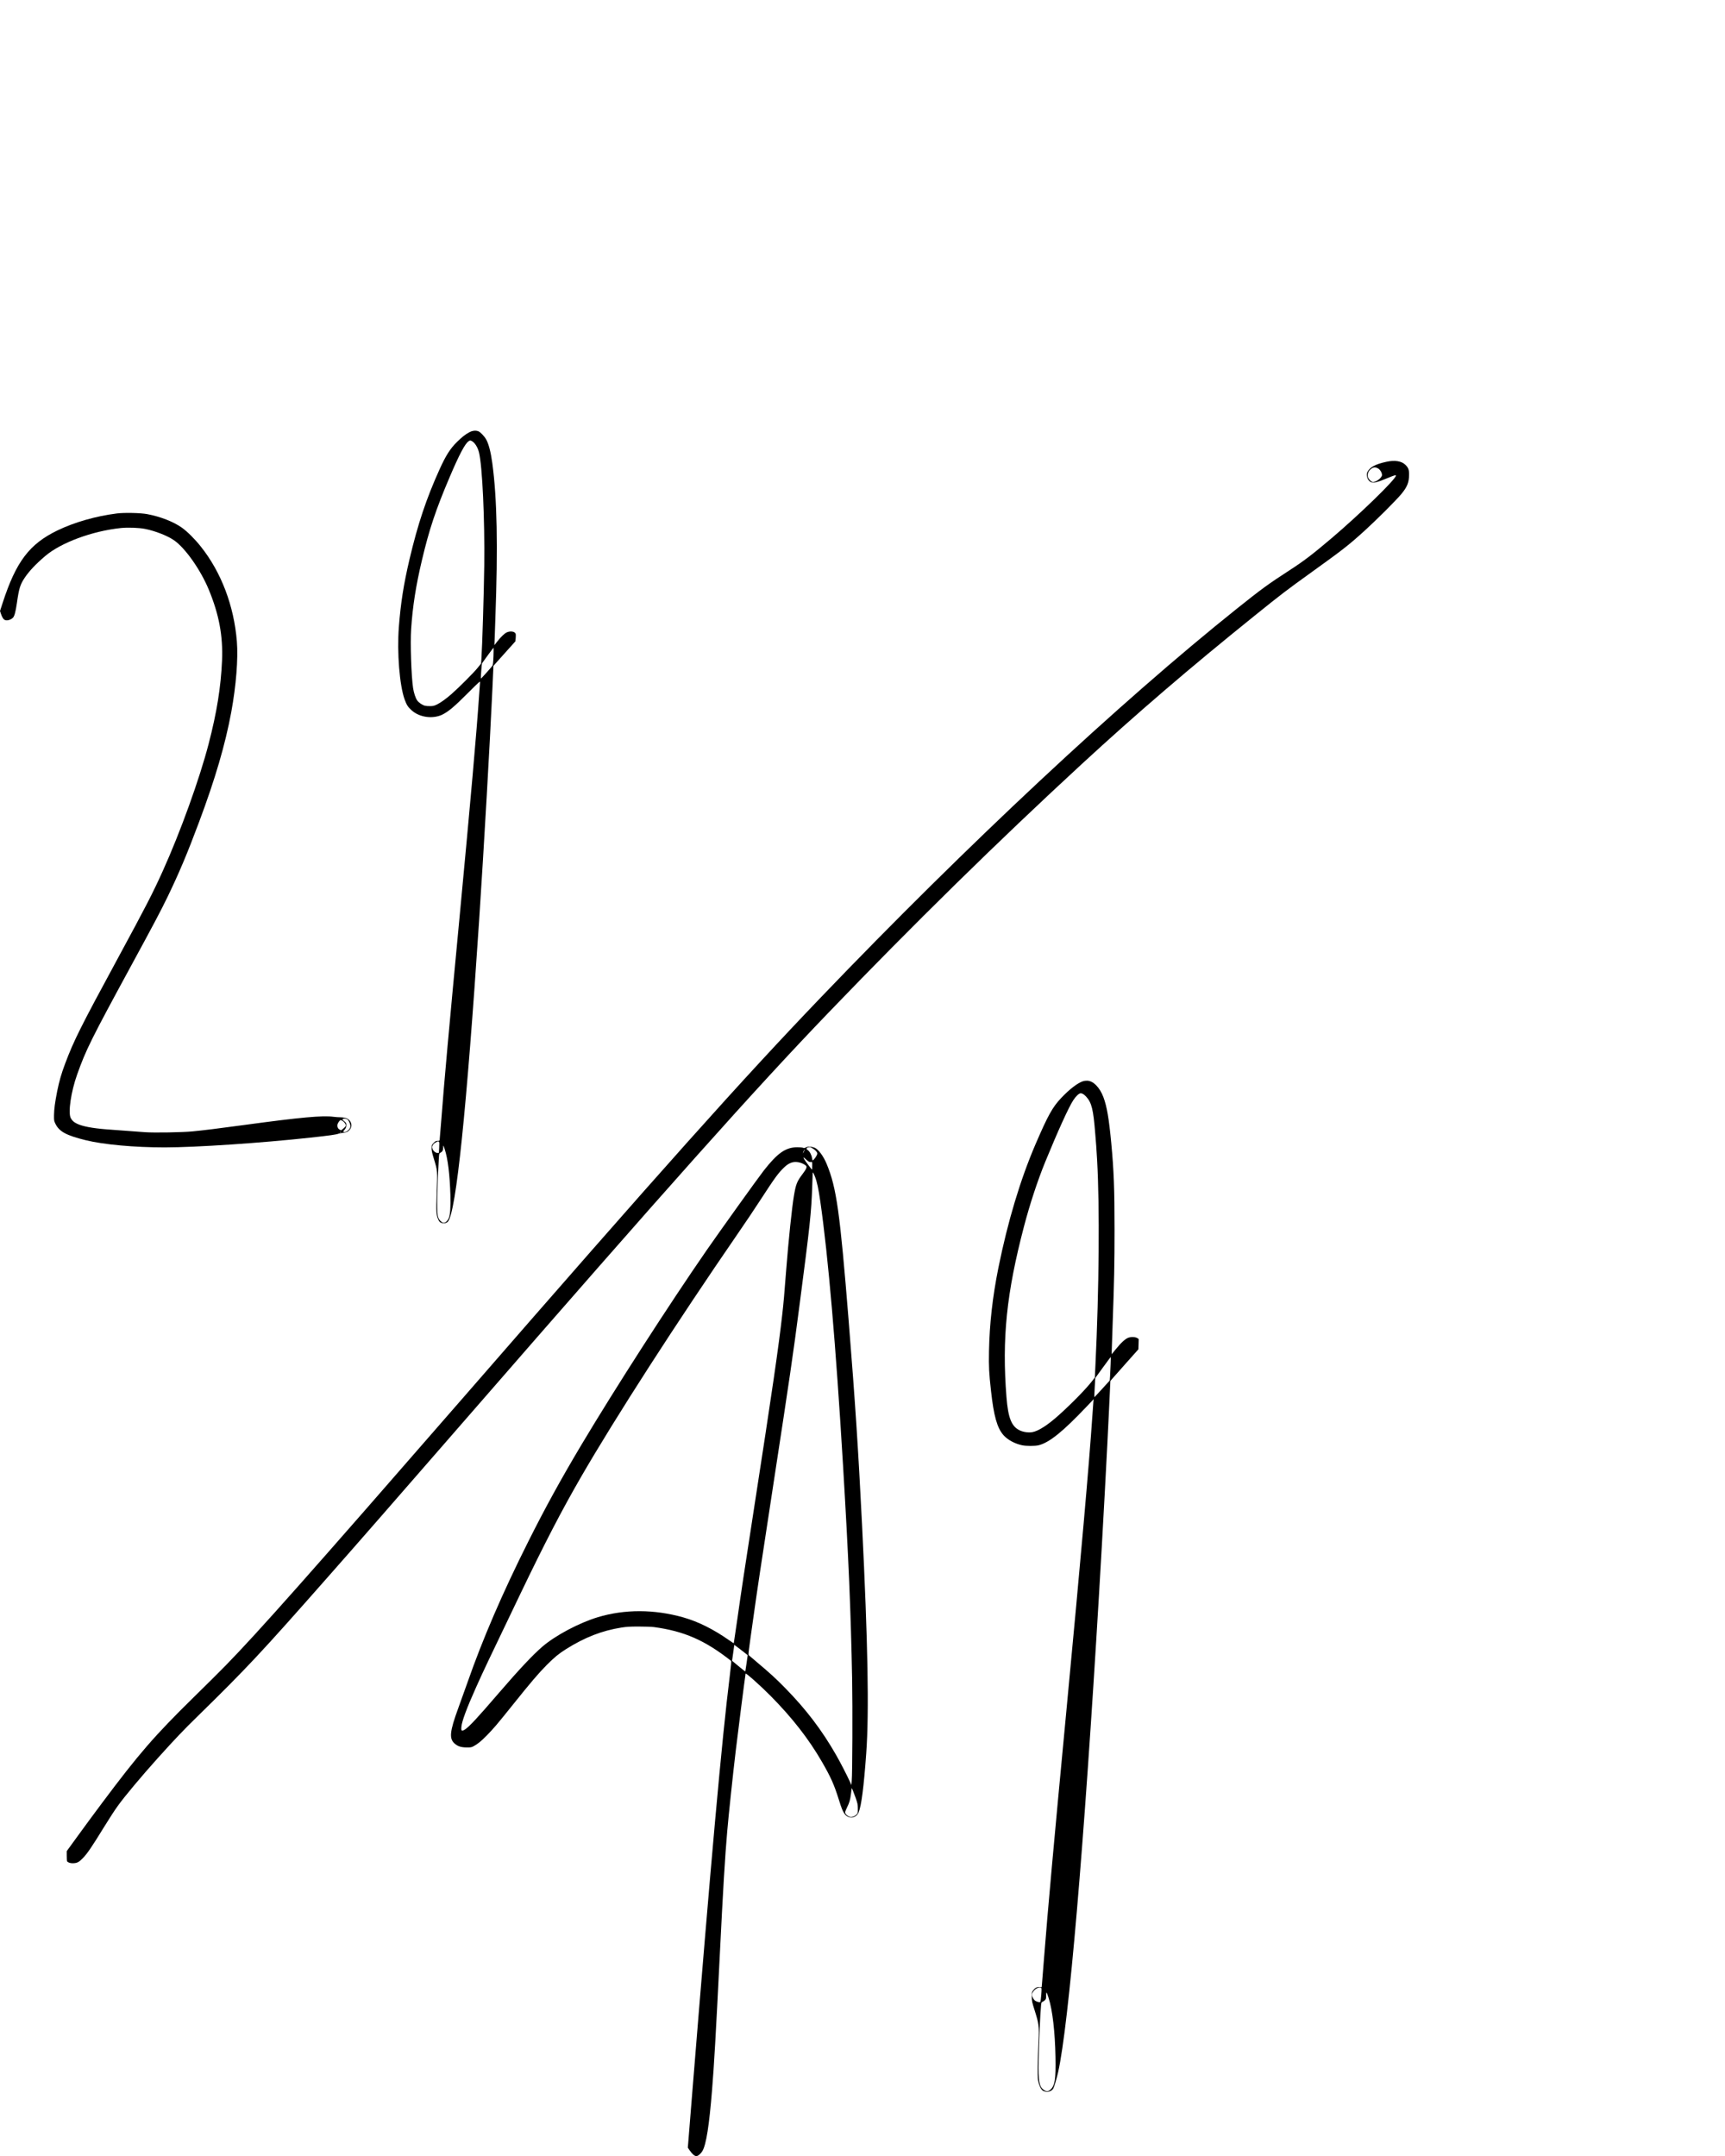 <svg width="100%" height="100%" viewBox="0 0 16667 20834" version="1.1" xmlns="http://www.w3.org/2000/svg" xmlns:xlink="http://www.w3.org/1999/xlink" xml:space="preserve" xmlns:serif="http://www.serif.com/" style="fill-rule:evenodd;clip-rule:evenodd;">
    <g transform="matrix(4.167,0,0,4.167,0,0)">
        <g transform="matrix(0.1,0,0,-0.1,0,5000)">
            <g transform="matrix(1.075,2.46519e-32,2.46519e-32,1.075,-334.225,-365.391)">
                <path d="M10432,37526C10346,37479 10273,37422 10165,37315C10022,37174 9930,37029 9797,36738C9507,36098 9322,35546 9141,34775C9017,34245 8954,33845 8914,33326C8872,32776 8929,32061 9040,31759C9081,31647 9109,31602 9182,31535C9358,31372 9656,31333 9868,31444C9995,31512 10112,31610 10392,31890C10668,32165 10669,32166 10665,32126C10662,32103 10653,31982 10645,31855C10591,31051 10463,29603 10225,27085C9998,24691 9886,23448 9830,22700C9812,22472 9796,22275 9794,22263C9790,22243 9783,22240 9748,22240C9712,22240 9701,22234 9663,22195C9621,22151 9620,22148 9620,22082C9620,22030 9631,21978 9670,21852C9749,21590 9749,21601 9730,21105C9716,20718 9720,20645 9763,20547C9784,20500 9796,20486 9826,20474C9879,20452 9942,20463 9973,20500C10148,20708 10375,22900 10645,26990C10754,28646 10876,30788 10932,31996L10954,32488L11190,32752L11427,33016L11434,33083C11437,33119 11438,33161 11434,33175C11421,33229 11323,33247 11242,33210C11193,33188 11119,33117 11034,33010L10975,32935L10978,33010C10979,33051 10987,33267 10995,33490C11053,35079 11033,36097 10929,36865C10896,37105 10850,37283 10793,37379C10757,37442 10672,37530 10633,37546C10575,37571 10502,37563 10432,37526ZM10489,37336C10553,37302 10615,37203 10643,37090C10715,36792 10768,35646 10756,34655C10748,34045 10713,32906 10694,32631L10687,32537L10610,32441C10533,32345 10207,32018 10052,31882C9932,31777 9820,31696 9737,31655C9675,31625 9654,31620 9590,31619C9549,31618 9497,31622 9475,31628C9416,31645 9345,31693 9310,31741C9275,31790 9237,31903 9221,32008C9182,32263 9158,32977 9179,33285C9212,33774 9281,34214 9410,34760C9567,35426 9709,35854 10010,36560C10215,37043 10341,37281 10417,37332C10451,37354 10454,37354 10489,37336ZM10955,32698C10949,32558 10944,32509 10932,32490C10912,32459 10688,32209 10684,32213C10677,32220 10701,32534 10709,32544C10713,32550 10770,32628 10834,32718C10899,32807 10954,32880 10957,32880C10959,32880 10958,32798 10955,32698ZM9778,22221C9788,22215 9789,22187 9784,22097L9777,21980L9750,21980C9707,21980 9657,22020 9640,22068C9626,22108 9627,22114 9645,22148C9658,22172 9681,22193 9710,22208C9760,22233 9760,22233 9778,22221ZM9904,22060C9972,21847 10012,21516 10026,21065C10033,20819 10021,20641 9991,20575C9952,20488 9890,20451 9842,20487C9789,20527 9761,20573 9751,20640C9732,20759 9743,21292 9776,21858C9783,21969 9784,21971 9811,21985C9853,22007 9870,22039 9870,22092C9870,22119 9872,22140 9875,22140C9877,22140 9890,22104 9904,22060Z" style="fill-rule:nonzero;"/>
            </g>
            <g transform="matrix(1.075,2.46519e-32,2.46519e-32,1.075,-334.225,-365.391)">
                <path d="M30215,36890C29974,36837 29859,36775 29804,36668C29773,36607 29805,36497 29865,36460C29926,36422 29998,36438 30246,36541C30383,36598 30420,36609 30420,36592C30420,36515 29634,35751 29020,35231C28615,34888 28439,34753 28121,34547C27666,34252 27523,34148 26995,33726C24460,31700 21161,28618 18020,25340C16295,23540 14613,21658 10296,16695C6969,12872 5876,11639 5178,10924C5061,10804 4749,10494 4485,10235C3638,9403 3309,9023 2510,7955C2358,7752 2124,7435 1992,7252L1750,6919L1750,6821C1750,6766 1753,6714 1756,6705C1766,6679 1820,6657 1876,6658C1969,6659 2008,6677 2090,6760C2189,6859 2283,6996 2565,7455C2675,7634 2789,7809 2859,7905C3008,8111 3370,8543 3709,8920C4099,9353 4254,9516 4584,9839C5642,10876 5940,11195 7348,12793C8042,13579 8817,14468 10350,16230C14750,21289 16580,23341 18184,25010C20009,26909 21827,28694 23650,30375C24823,31456 25970,32441 27380,33576C27948,34034 28061,34120 28585,34497C29292,35006 29391,35083 29750,35408C30002,35637 30422,36056 30533,36190C30664,36347 30703,36445 30704,36615C30705,36716 30688,36762 30626,36823C30543,36906 30397,36930 30215,36890ZM30034,36747C30079,36722 30120,36654 30120,36605C30120,36543 29977,36439 29914,36454C29877,36464 29822,36526 29814,36567C29800,36639 29835,36709 29905,36751C29945,36776 29986,36775 30034,36747Z" style="fill-rule:nonzero;"/>
            </g>
            <g transform="matrix(1.075,2.46519e-32,2.46519e-32,1.075,-334.225,-365.391)">
                <path d="M2828,35775C2378,35718 1917,35586 1552,35410C945,35117 657,34737 367,33843L311,33671L329,33617C353,33549 367,33521 393,33493C430,33452 526,33467 587,33523C621,33553 647,33647 675,33840C721,34163 746,34242 845,34390C942,34534 1080,34681 1285,34856C1625,35146 2299,35396 2919,35461C3074,35477 3308,35468 3444,35441C3661,35397 3918,35297 4061,35199C4302,35036 4638,34560 4815,34130C5037,33592 5122,33132 5100,32600C5075,32030 4988,31486 4811,30805C4615,30049 4202,28904 3823,28065C3601,27574 3465,27310 2850,26175C2045,24689 1906,24411 1717,23910C1634,23690 1589,23532 1545,23315C1496,23066 1478,22930 1476,22795C1475,22680 1476,22672 1506,22610C1589,22440 1739,22359 2165,22254C2549,22160 3215,22100 3865,22100C4541,22101 5937,22194 6998,22310C7432,22357 7560,22375 7620,22398C7634,22403 7674,22410 7709,22414C7785,22423 7818,22438 7853,22480C7933,22574 7877,22713 7748,22739C7717,22746 7670,22750 7643,22750C7617,22749 7555,22754 7505,22760C7270,22792 6795,22749 5590,22585C5023,22508 4684,22466 4460,22445C4242,22424 3640,22414 3440,22428C3235,22443 2769,22477 2600,22490C2303,22514 2091,22554 1976,22609C1904,22643 1868,22675 1837,22733C1776,22848 1842,23301 1975,23673C2164,24205 2275,24428 3140,26020C3625,26911 3781,27207 3923,27500C4176,28025 4347,28429 4604,29117C4954,30053 5170,30792 5299,31490C5404,32062 5450,32642 5420,33015C5357,33788 5081,34512 4640,35064C4514,35223 4350,35386 4235,35468C4053,35597 3773,35707 3486,35761C3344,35788 2990,35796 2828,35775ZM7816,22693C7844,22658 7870,22595 7870,22558C7870,22494 7776,22414 7723,22434C7709,22440 7710,22444 7732,22468C7769,22508 7780,22533 7780,22584C7780,22625 7776,22632 7734,22666C7690,22703 7689,22704 7711,22715C7739,22730 7796,22718 7816,22693ZM7698,22673C7733,22653 7770,22602 7770,22573C7770,22560 7751,22536 7719,22509L7668,22467L7635,22485C7601,22503 7583,22542 7589,22585C7595,22627 7638,22689 7662,22690C7665,22690 7682,22682 7698,22673ZM7660,22430C7660,22425 7655,22420 7649,22420C7644,22420 7642,22425 7645,22430C7648,22436 7653,22440 7656,22440C7658,22440 7660,22436 7660,22430Z" style="fill-rule:nonzero;"/>
            </g>
            <g transform="matrix(1.075,2.46519e-32,2.46519e-32,1.075,-334.225,-365.391)">
                <path d="M23680,23531C23559,23494 23381,23358 23199,23165C23012,22967 22913,22788 22647,22170C22319,21407 22047,20501 21845,19500C21720,18877 21654,18294 21643,17705C21637,17361 21643,17235 21686,16850C21746,16304 21818,16050 21955,15893C22043,15793 22197,15709 22355,15675C22448,15655 22639,15656 22715,15675C22948,15735 23235,15967 23752,16512L23901,16669L23895,16622C23892,16596 23881,16440 23870,16275C23799,15231 23631,13317 23311,9935C23043,7111 22907,5600 22830,4610C22808,4321 22787,4063 22784,4035L22779,3985L22732,3988C22676,3991 22636,3970 22594,3914C22566,3878 22565,3872 22566,3776C22567,3681 22571,3663 22629,3480C22719,3195 22726,3143 22711,2825C22691,2378 22687,2092 22698,1998C22713,1883 22764,1770 22812,1747C22895,1708 22994,1732 23030,1800C23050,1838 23106,2026 23134,2151C23364,3183 23691,6997 24015,12440C24096,13799 24195,15625 24235,16509L24261,17062L24293,17100C24311,17120 24446,17273 24595,17441L24865,17744L24869,17855L24872,17966L24844,17985C24803,18012 24714,18016 24650,17995C24585,17973 24491,17887 24373,17741L24290,17638L24290,17702C24290,17737 24299,18006 24310,18300C24343,19195 24351,19595 24351,20324C24351,21204 24336,21596 24280,22195C24230,22724 24186,22982 24111,23183C24031,23397 23886,23541 23756,23539C23728,23539 23694,23535 23680,23531ZM23663,23256C23681,23249 23713,23223 23736,23198C23858,23065 23893,22924 23935,22390C23943,22283 23952,22170 23955,22140C23958,22110 23967,21968 23975,21825C24032,20811 24018,19049 23938,17391L23926,17137L23891,17090C23757,16912 23457,16602 23155,16330C22916,16114 22712,15982 22580,15958C22498,15942 22381,15959 22303,15997C22128,16083 22056,16263 22020,16710C21920,17977 22020,18957 22399,20400C22524,20877 22692,21386 22856,21788C23125,22445 23365,22973 23459,23115C23520,23208 23582,23266 23623,23269C23627,23270 23645,23264 23663,23256ZM24266,17413C24263,17320 24257,17206 24254,17158L24247,17071L24083,16890C23992,16790 23917,16710 23915,16712C23913,16714 23917,16807 23923,16920L23935,17125L24100,17352C24191,17477 24267,17580 24269,17580C24271,17580 24270,17505 24266,17413ZM22768,3971C22779,3965 22779,3936 22770,3819C22764,3740 22755,3671 22750,3666C22738,3654 22681,3666 22642,3690C22608,3711 22571,3777 22570,3818C22569,3903 22707,4010 22768,3971ZM22929,3752C23013,3486 23067,3019 23077,2480C23086,1997 23065,1862 22969,1775C22919,1730 22879,1729 22821,1771C22725,1840 22705,1959 22713,2398C22722,2838 22747,3397 22766,3597C22772,3652 22775,3660 22800,3670C22815,3676 22839,3693 22852,3707C22872,3728 22875,3742 22875,3806C22875,3899 22886,3888 22929,3752Z" style="fill-rule:nonzero;"/>
            </g>
            <g transform="matrix(1.075,2.46519e-32,2.46519e-32,1.075,-334.225,-365.391)">
                <path d="M17697,22101C17665,22085 17653,22083 17632,22092C17617,22098 17560,22103 17505,22103C17257,22102 17080,21978 16784,21599C16661,21442 15831,20283 15555,19885C14727,18688 13585,16912 12855,15690C12408,14940 12068,14321 11702,13590C11151,12492 10723,11499 10396,10563C10338,10399 10248,10147 10195,10003C10010,9496 9995,9344 10120,9237C10188,9179 10257,9157 10375,9156C10464,9155 10480,9158 10525,9182C10611,9227 10692,9293 10812,9416C10961,9569 11023,9641 11359,10060C11764,10566 11926,10756 12105,10936C12272,11103 12360,11176 12520,11277C12924,11531 13295,11676 13714,11742C13830,11760 13897,11764 14090,11764C14227,11764 14365,11759 14420,11752C15068,11664 15517,11467 16078,11025C16088,11017 16082,10951 16051,10695C15880,9318 15651,6768 15244,1728L15147,522L15186,465C15240,386 15293,340 15330,340C15366,340 15428,392 15463,453C15543,590 15608,1004 15669,1760C15713,2296 15751,2956 15835,4649C15907,6105 15949,6802 15996,7340C16024,7674 16121,8588 16181,9090C16227,9478 16378,10664 16393,10749C16396,10771 16718,10485 16934,10266C17401,9793 17755,9339 18039,8847C18233,8510 18300,8361 18404,8030C18467,7829 18487,7781 18530,7721C18614,7606 18774,7624 18830,7754C18890,7895 18942,8296 18995,9030C19059,9923 19031,11409 18905,13955C18823,15593 18758,16585 18615,18375C18427,20708 18355,21226 18143,21740C18072,21913 17962,22061 17880,22094C17811,22121 17741,22124 17697,22101ZM17836,22080C17896,22046 17940,21998 17940,21967C17940,21932 17863,21820 17839,21820C17836,21820 17830,21842 17826,21868C17817,21935 17776,22013 17735,22041C17709,22059 17704,22068 17711,22081C17716,22091 17732,22101 17747,22103C17763,22105 17777,22108 17780,22108C17783,22109 17808,22097 17836,22080ZM17650,22009C17639,21985 17630,21970 17630,21977C17630,21992 17662,22061 17667,22056C17669,22055 17661,22033 17650,22009ZM17759,21791C17772,21784 17793,21781 17806,21784C17830,21790 17830,21790 17830,21705C17830,21658 17828,21620 17826,21620C17819,21620 17672,21816 17656,21847C17631,21896 17636,21896 17688,21848C17715,21823 17747,21797 17759,21791ZM17580,21768C17633,21752 17698,21712 17705,21691C17714,21662 17694,21622 17621,21525C17499,21362 17478,21309 17435,21055C17392,20799 17318,20090 17270,19475C17227,18918 17213,18754 17184,18500C17107,17808 16970,16865 16569,14275C16365,12955 16301,12533 16215,11926C16174,11641 16139,11406 16138,11404C16136,11402 16092,11431 16040,11467C15698,11707 15370,11870 15050,11961C14422,12139 13783,12140 13204,11965C12802,11843 12298,11576 12015,11335C11811,11161 11506,10837 11070,10330C10598,9781 10429,9600 10336,9541C10269,9499 10255,9510 10263,9602C10273,9721 10379,10006 10578,10450C10744,10820 10823,10986 11540,12480C12064,13571 12422,14261 12841,14987C13582,16269 14903,18319 16227,20243C16378,20461 16594,20783 16707,20958C17023,21445 17098,21548 17227,21671C17341,21780 17444,21809 17580,21768ZM17890,21467C17934,21354 17964,21215 18005,20929C18174,19757 18339,17841 18495,15235C18616,13207 18662,12118 18691,10617C18702,10018 18697,8601 18682,8430L18675,8345L18646,8410C18580,8555 18436,8835 18347,8990C18040,9528 17696,9980 17245,10439C17036,10652 16927,10751 16645,10989C16552,11068 16469,11138 16462,11145C16448,11158 16448,11161 16561,11960C16640,12528 16723,13080 16990,14820C17353,17190 17412,17589 17559,18720C17783,20433 17810,20688 17830,21260C17835,21411 17840,21541 17840,21548C17840,21577 17860,21545 17890,21467ZM16412,11168L16438,11145L16414,10975C16401,10882 16389,10802 16387,10797C16386,10793 16338,10829 16280,10877C16222,10926 16158,10979 16138,10995L16101,11025L16125,11195C16138,11289 16149,11366 16149,11368C16150,11371 16372,11202 16412,11168ZM18768,8065C18809,7947 18813,7926 18814,7838C18815,7744 18814,7740 18786,7711C18744,7667 18681,7645 18638,7659C18590,7675 18540,7723 18540,7755C18540,7769 18557,7815 18579,7858C18632,7965 18648,8017 18665,8149C18673,8212 18680,8269 18681,8274C18682,8293 18720,8200 18768,8065Z" style="fill-rule:nonzero;"/>
            </g>
        </g>
    </g>
</svg>
